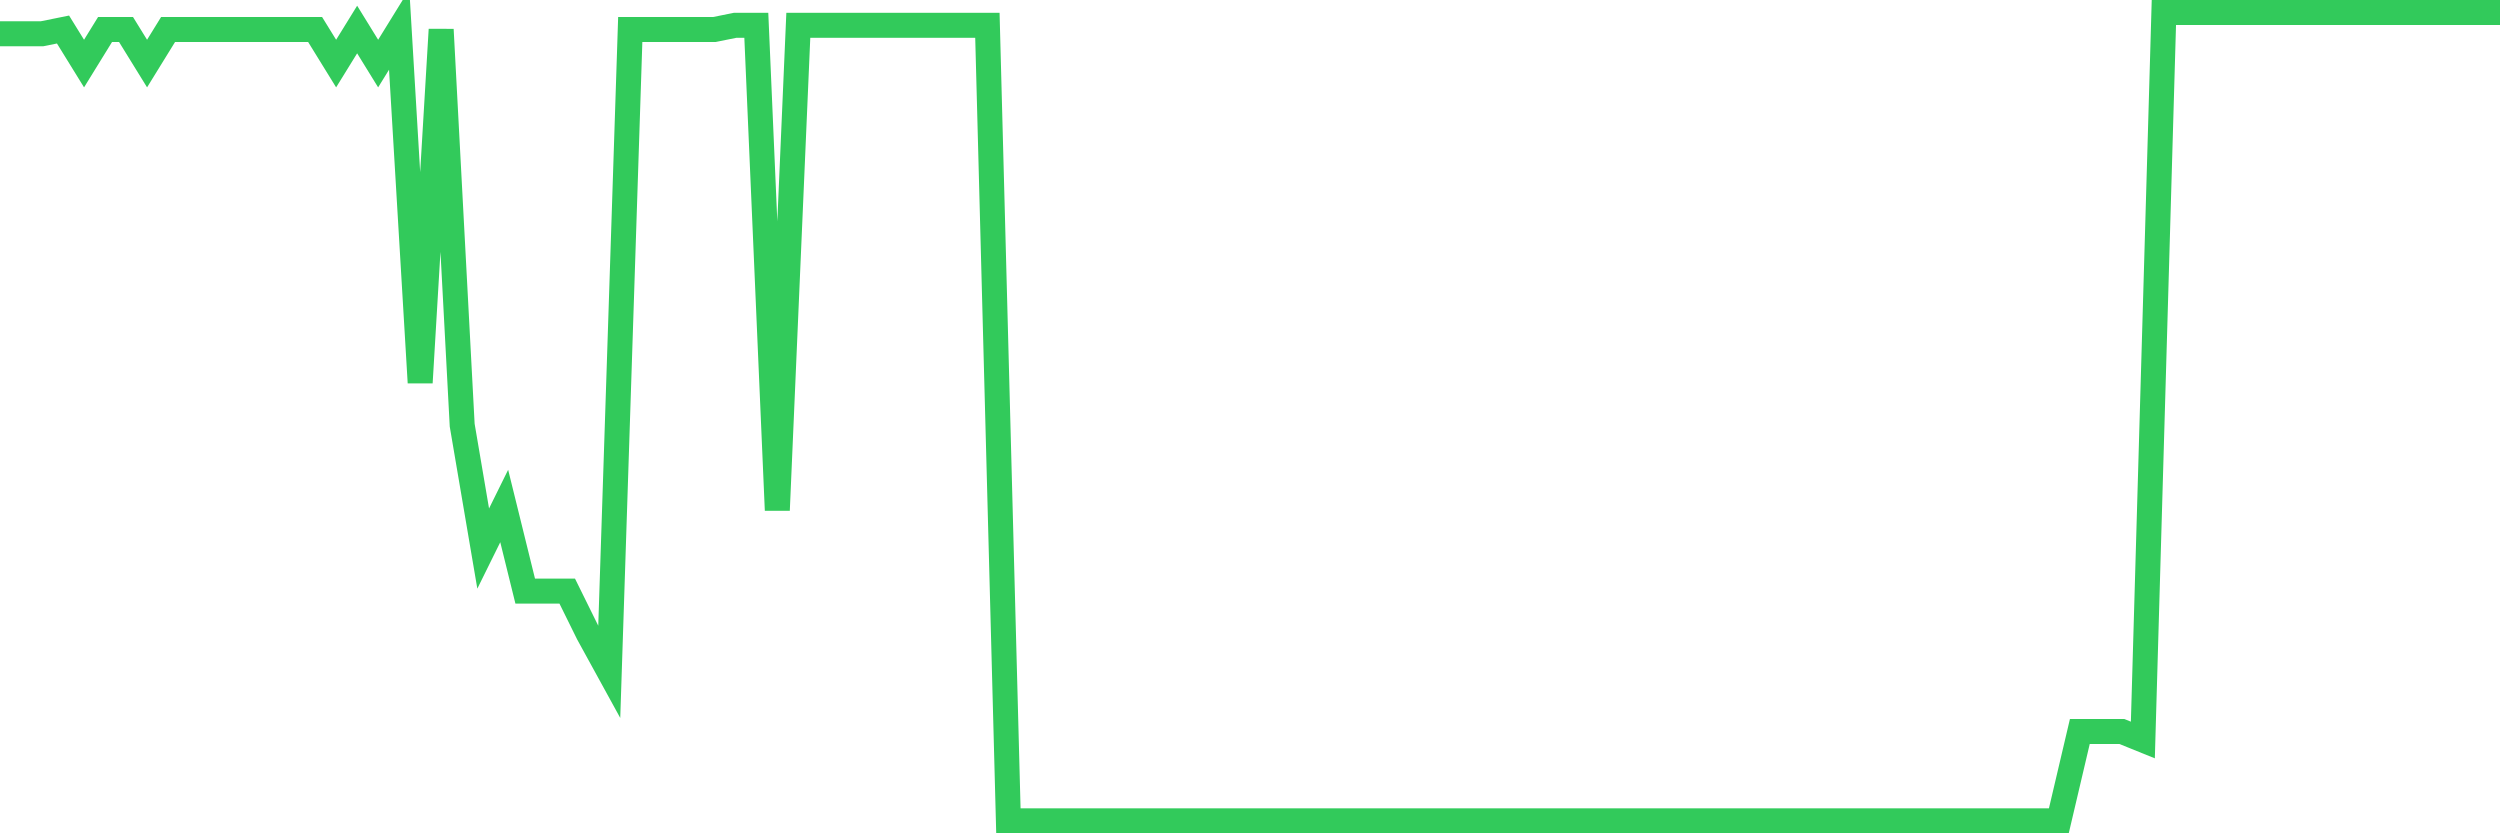 <svg
  xmlns="http://www.w3.org/2000/svg"
  xmlns:xlink="http://www.w3.org/1999/xlink"
  width="120"
  height="40"
  viewBox="0 0 120 40"
  preserveAspectRatio="none"
>
  <polyline
    points="0,1.621 1.008,1.621 2.017,1.621 3.025,1.417 4.034,3.051 5.042,1.417 6.05,1.417 7.059,3.051 8.067,1.417 9.076,1.417 10.084,1.417 11.092,1.417 12.101,1.417 13.109,1.417 14.118,1.417 15.126,1.417 16.134,3.051 17.143,1.417 18.151,3.051 19.16,1.417 20.168,18.366 21.176,1.417 22.185,20.408 23.193,26.331 24.202,24.288 25.21,28.373 26.218,28.373 27.227,28.373 28.235,30.415 29.244,32.253 30.252,1.417 31.261,1.417 32.269,1.417 33.277,1.417 34.286,1.417 35.294,1.213 36.303,1.213 37.311,24.493 38.319,1.213 39.328,1.213 40.336,1.213 41.345,1.213 42.353,1.213 43.361,1.213 44.37,1.213 45.378,1.213 46.387,1.213 47.395,1.213 48.403,39.4 49.412,39.4 50.42,39.4 51.429,39.4 52.437,39.4 53.445,39.4 54.454,39.4 55.462,39.4 56.471,39.4 57.479,39.4 58.487,39.4 59.496,39.4 60.504,39.4 61.513,39.4 62.521,39.4 63.529,39.4 64.538,39.4 65.546,39.4 66.555,39.4 67.563,39.4 68.571,39.4 69.58,39.4 70.588,39.4 71.597,39.4 72.605,39.4 73.613,39.4 74.622,39.4 75.63,39.4 76.639,39.4 77.647,39.4 78.655,39.4 79.664,39.4 80.672,39.4 81.681,39.4 82.689,39.4 83.697,39.4 84.706,39.4 85.714,39.4 86.723,39.4 87.731,39.4 88.739,39.4 89.748,39.4 90.756,39.4 91.765,39.4 92.773,39.4 93.782,39.4 94.79,39.4 95.798,39.4 96.807,39.4 97.815,39.4 98.824,39.4 99.832,35.112 100.84,35.112 101.849,35.112 102.857,35.52 103.866,0.6 104.874,0.6 105.882,0.6 106.891,0.6 107.899,0.6 108.908,0.6 109.916,0.6 110.924,0.6 111.933,0.6 112.941,0.6 113.95,0.6 114.958,0.6 115.966,0.6 116.975,0.6 117.983,0.6 118.992,0.6 120,0.6"
    fill="none"
    stroke="#32ca5b"
    stroke-width="1.2"
  >
  </polyline>
</svg>